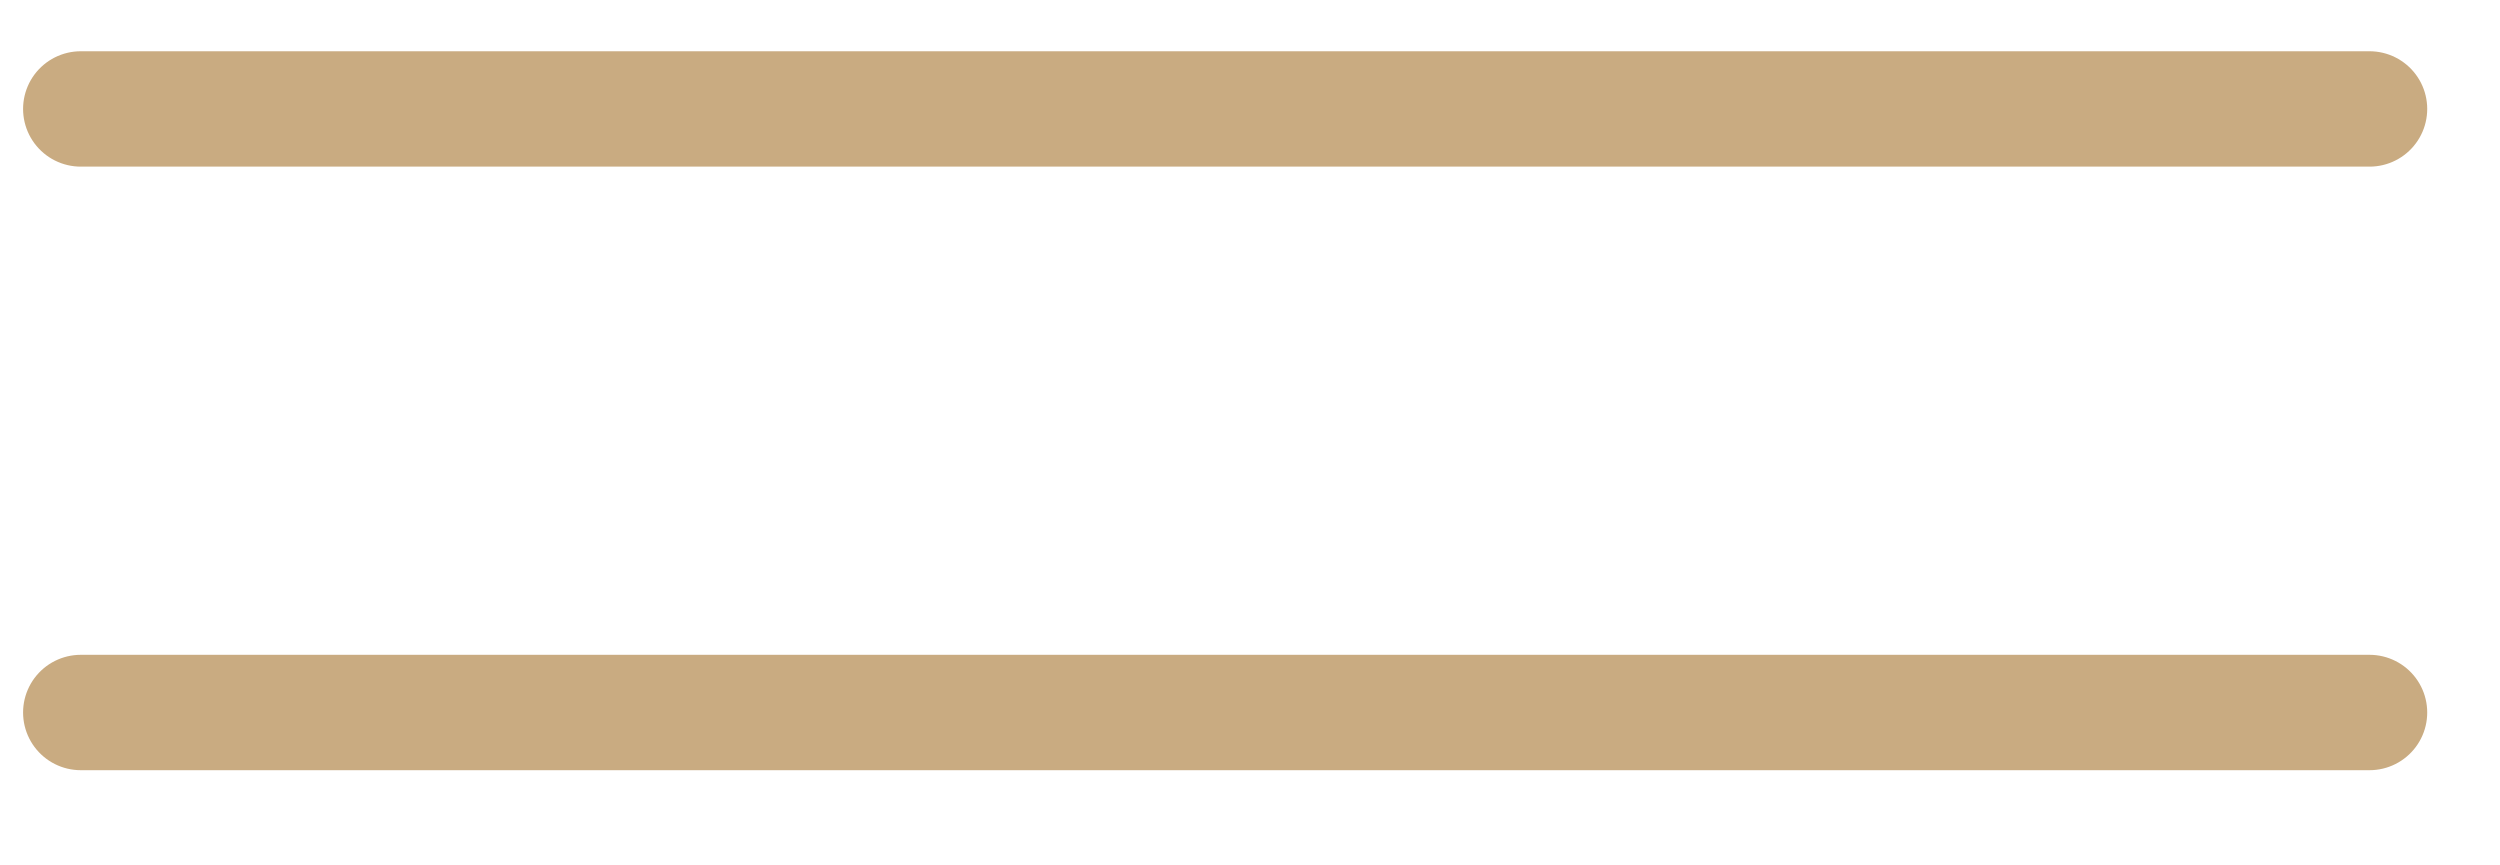 <svg width="26" height="9" viewBox="0 0 26 9" fill="none" xmlns="http://www.w3.org/2000/svg">
<path d="M0.84 1.133H24.643" stroke="#C9AB81" stroke-width="1.2" stroke-linecap="round"/>
<path d="M0.84 7.41H24.643" stroke="#C9AB81" stroke-width="1.2" stroke-linecap="round"/>
</svg>
